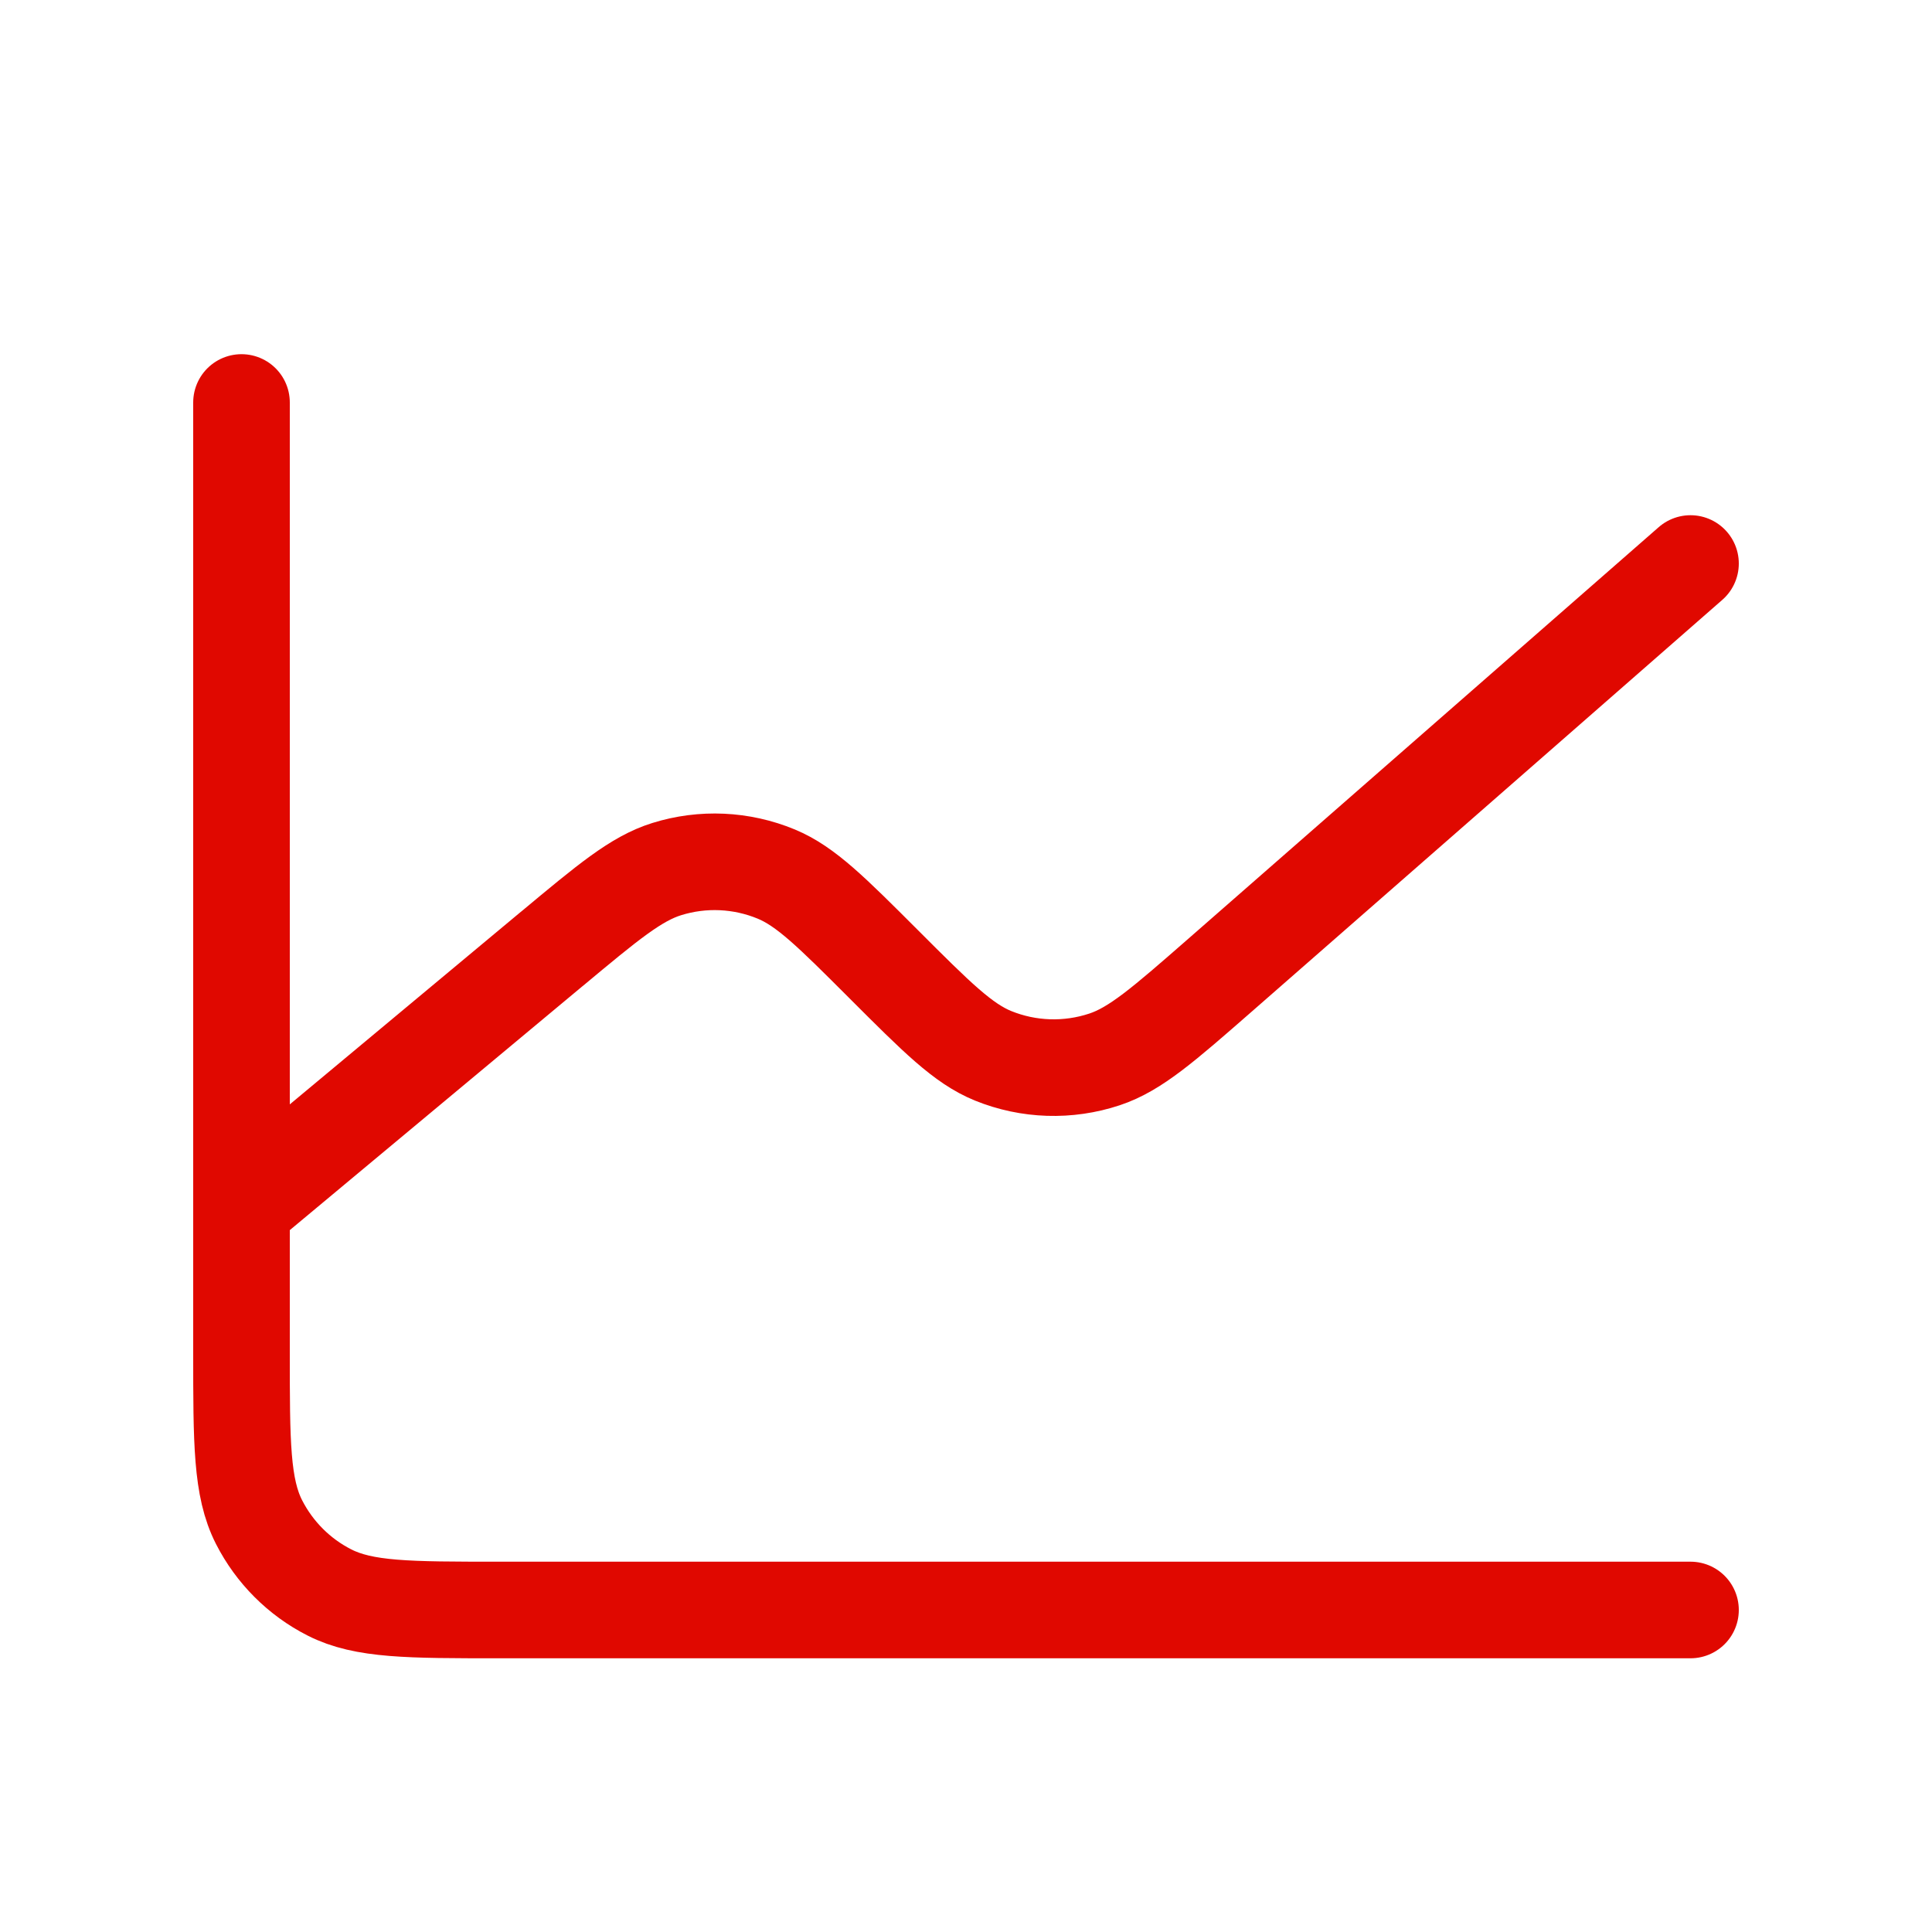 <svg width="40" height="40" viewBox="0 0 40 40" fill="none" xmlns="http://www.w3.org/2000/svg">
<path d="M5 25V28C5 29.867 5 30.799 5.363 31.513C5.683 32.14 6.192 32.651 6.82 32.97C7.532 33.333 8.465 33.333 10.328 33.333H35M5 25V8.333M5 25L11.422 19.648L11.428 19.644C12.589 18.676 13.171 18.191 13.803 17.994C14.548 17.761 15.351 17.798 16.073 18.097C16.684 18.351 17.22 18.887 18.293 19.96L18.304 19.971C19.393 21.06 19.939 21.606 20.56 21.859C21.296 22.158 22.114 22.184 22.868 21.934C23.507 21.722 24.09 21.212 25.257 20.192L35 11.667" stroke="#E00800" stroke-width="2" stroke-linecap="round" stroke-linejoin="round"/>
</svg>
